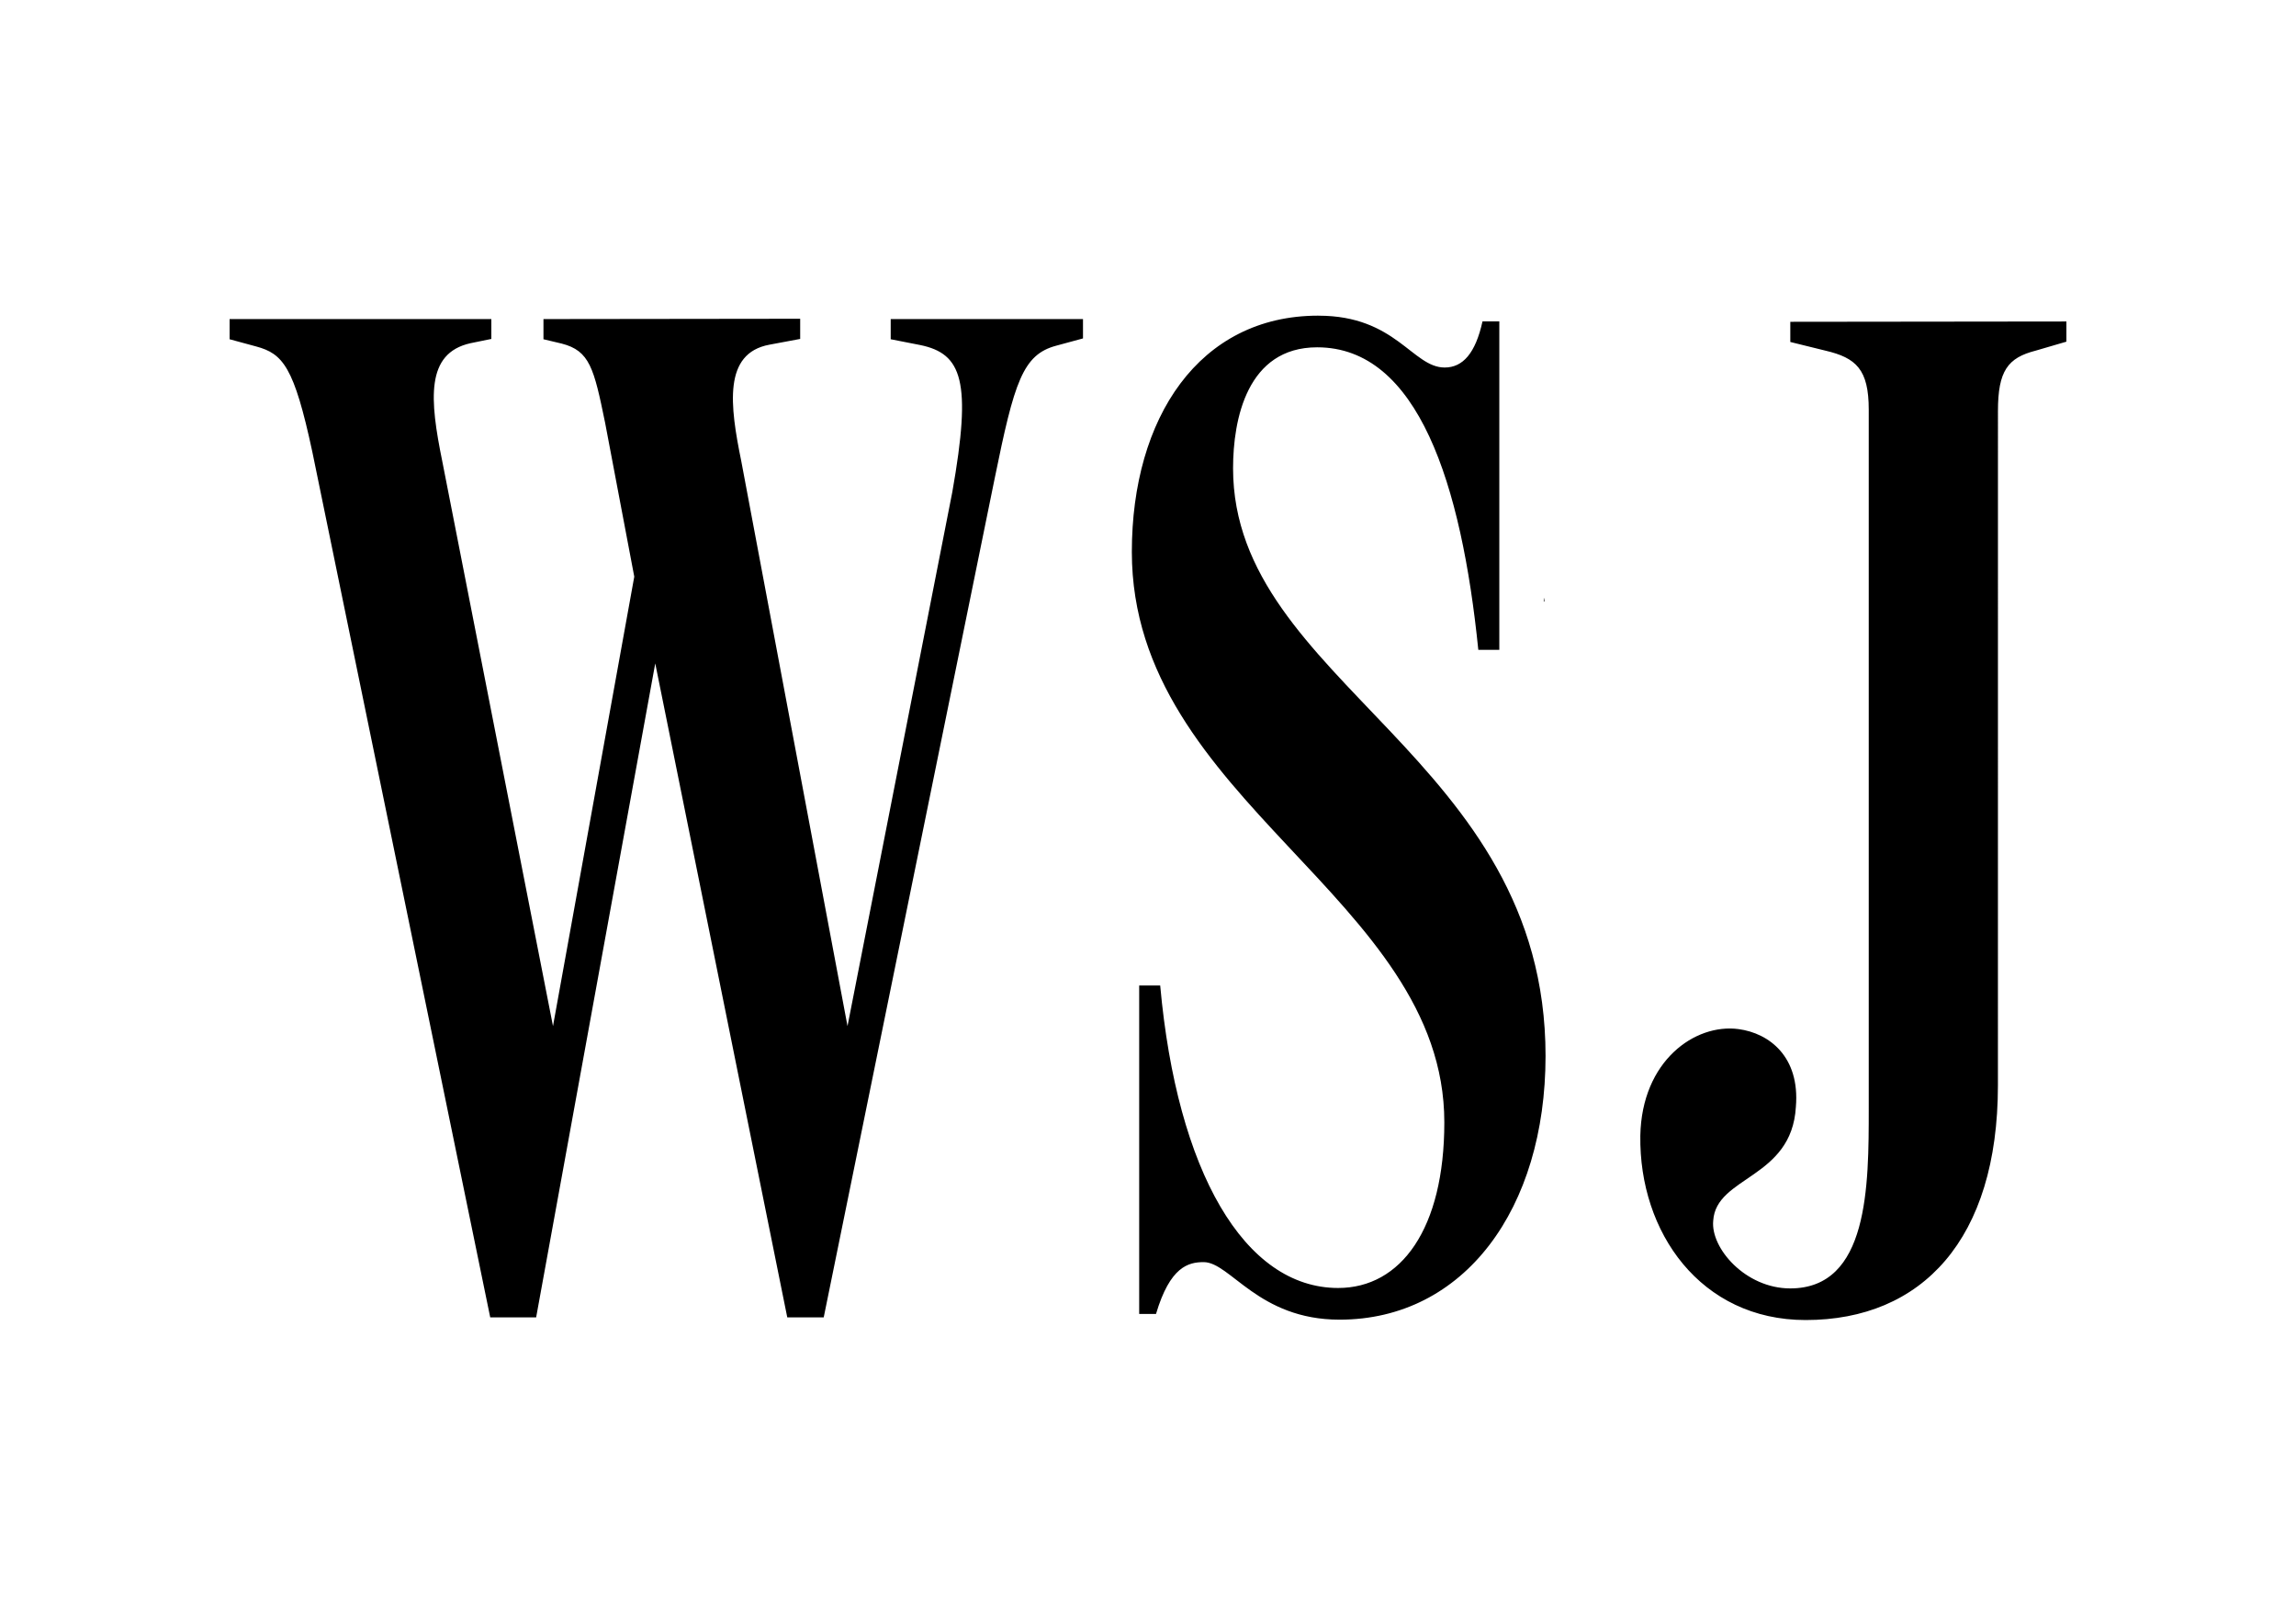 <svg width="80" height="56" viewBox="0 0 80 56" fill="none" xmlns="http://www.w3.org/2000/svg">
<path d="M18.936 11.119V11.822L19.571 11.973C20.547 12.223 20.694 12.826 21.084 14.733L22.1 20.095L19.268 35.757L15.411 16.078C14.971 13.919 14.825 12.313 16.388 11.961L17.12 11.811V11.119H8V11.822L8.928 12.074C9.856 12.325 10.246 12.777 10.881 15.739L17.081 45.907H18.681L22.831 23.118L27.431 45.907H28.701L34.658 16.671C35.342 13.309 35.635 12.353 36.808 12.045L37.735 11.793V11.119H31.035V11.822L32.06 12.023C33.525 12.324 33.866 13.277 33.182 17.143L29.53 35.757L25.83 16.078C25.43 14.12 25.195 12.313 26.807 12.012L27.881 11.811V11.108L18.936 11.119ZM62.38 11.214V11.917L63.6 12.218C64.673 12.469 65.113 12.871 65.113 14.277V38.623C65.113 41.333 65.113 44.898 62.378 44.898C60.816 44.898 59.598 43.492 59.694 42.538C59.791 40.983 62.428 41.082 62.574 38.573C62.721 36.825 61.646 36.002 60.572 35.861C59.059 35.661 57.204 36.966 57.154 39.576C57.106 42.938 59.254 46 62.914 46C66.964 46 69.614 43.191 69.614 37.819L69.615 14.326C69.615 12.921 69.957 12.468 70.933 12.218L72 11.906V11.203L62.38 11.214ZM45.93 11C41.78 11 39.437 14.565 39.437 19.232C39.437 27.917 50.325 31.28 50.325 39.111C50.325 42.826 48.811 44.883 46.625 44.883C43.355 44.883 41.01 40.819 40.425 34.343H39.693V45.788H40.279C40.767 44.143 41.402 43.982 41.939 43.982C42.867 43.982 43.842 45.987 46.674 45.987C51.019 45.987 53.85 42.123 53.852 36.799C53.852 26.358 42.964 23.798 42.964 16.319C42.964 14.612 43.452 12.103 45.894 12.103C49.41 12.103 50.924 16.872 51.509 22.645H52.241V11.201H51.655C51.411 12.306 50.972 12.807 50.337 12.807C49.214 12.807 48.637 11.001 45.943 11.001L45.93 11ZM53.79 20.845V20.968L53.813 20.953L53.801 20.851L53.79 20.845Z" fill="black"/>
</svg>
